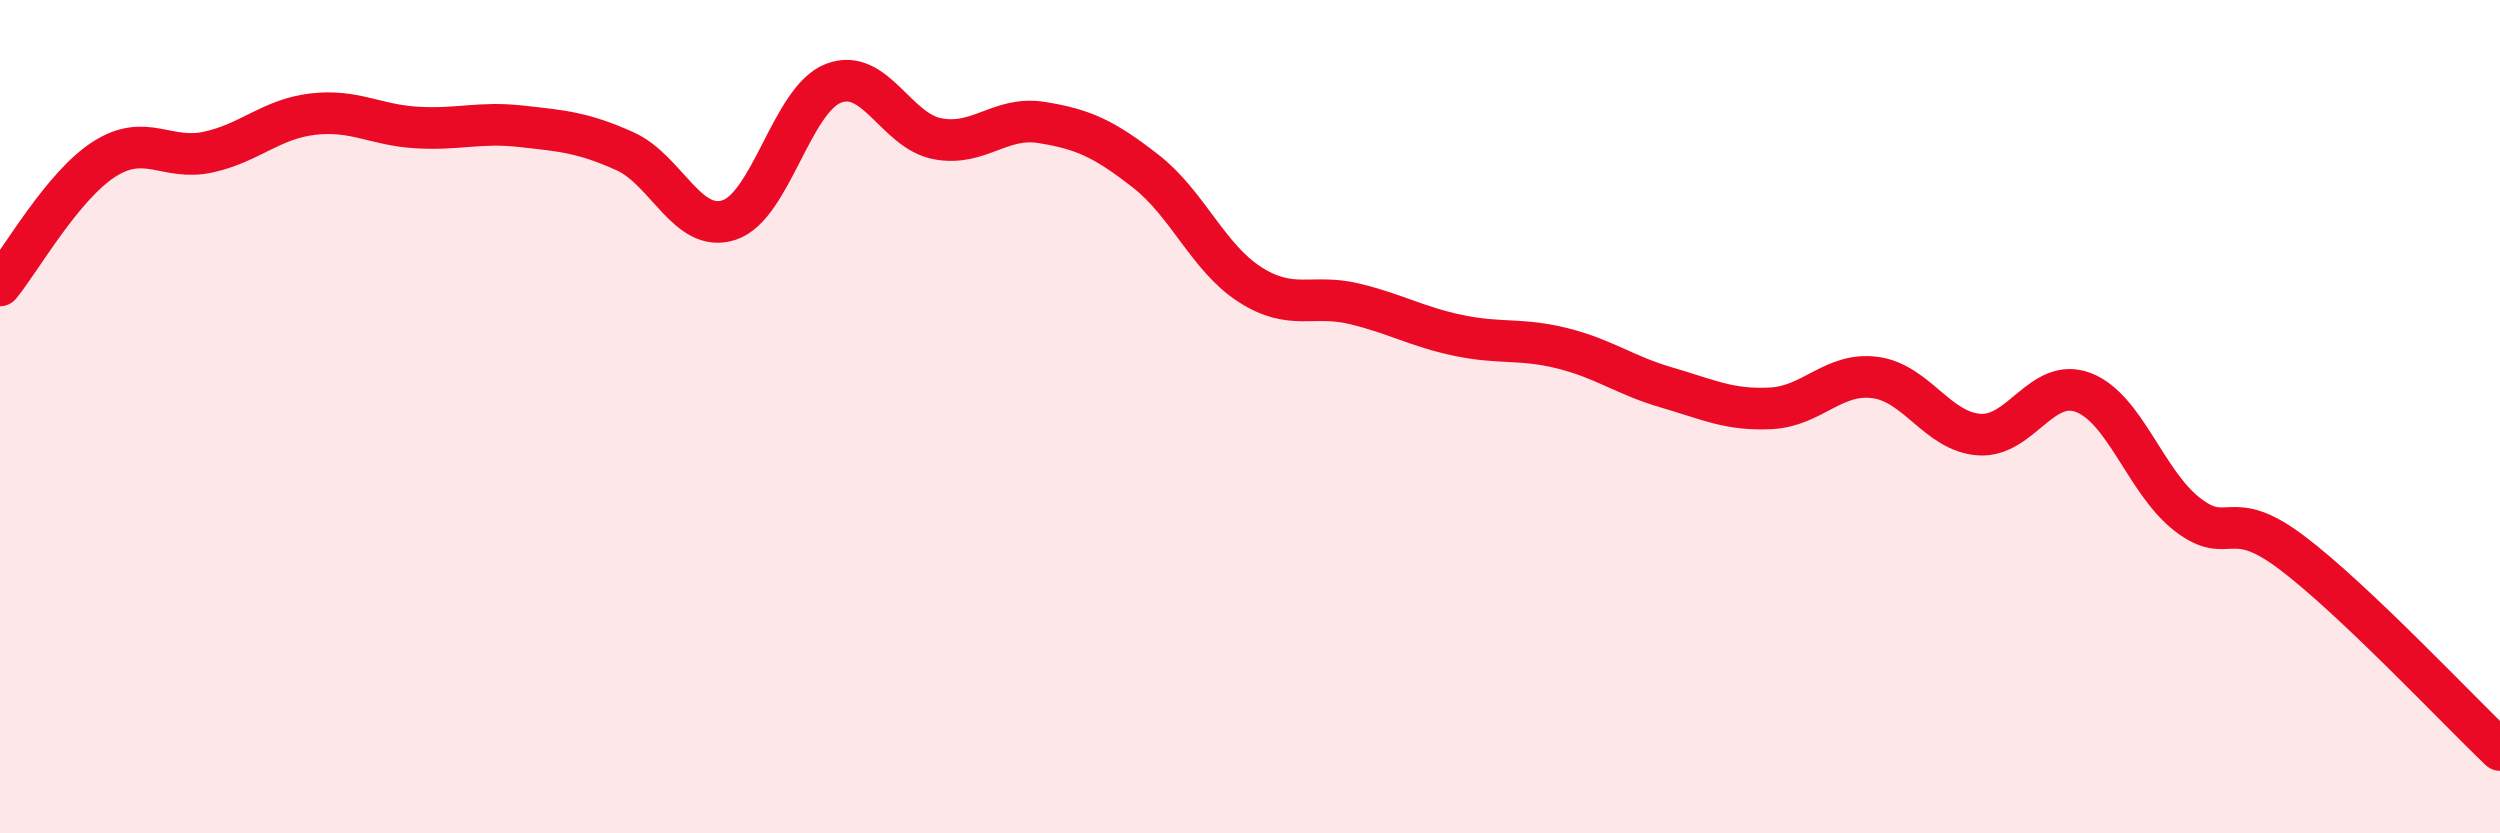 
    <svg width="60" height="20" viewBox="0 0 60 20" xmlns="http://www.w3.org/2000/svg">
      <path
        d="M 0,6.85 C 0.5,6.24 1.5,4.46 2.5,3.82 C 3.5,3.18 4,3.87 5,3.65 C 6,3.43 6.5,2.86 7.5,2.74 C 8.5,2.62 9,3 10,3.06 C 11,3.12 11.5,2.92 12.5,3.03 C 13.5,3.14 14,3.18 15,3.63 C 16,4.08 16.5,5.61 17.5,5.28 C 18.5,4.95 19,2.39 20,2 C 21,1.61 21.5,3.14 22.5,3.33 C 23.5,3.52 24,2.78 25,2.94 C 26,3.1 26.5,3.33 27.5,4.11 C 28.5,4.89 29,6.19 30,6.83 C 31,7.47 31.5,7.05 32.5,7.29 C 33.5,7.53 34,7.84 35,8.05 C 36,8.26 36.5,8.11 37.5,8.36 C 38.5,8.61 39,9.01 40,9.3 C 41,9.59 41.5,9.85 42.5,9.8 C 43.5,9.75 44,8.93 45,9.06 C 46,9.19 46.5,10.36 47.5,10.43 C 48.5,10.5 49,9.04 50,9.42 C 51,9.8 51.5,11.58 52.5,12.35 C 53.5,13.12 53.5,12.13 55,13.26 C 56.5,14.39 59,17.05 60,18L60 20L0 20Z"
        fill="#EB0A25"
        opacity="0.1"
        stroke-linecap="round"
        stroke-linejoin="round"
      />
      <path
        d="M 0,6.85 C 0.5,6.24 1.5,4.46 2.5,3.82 C 3.5,3.18 4,3.87 5,3.65 C 6,3.43 6.5,2.86 7.5,2.74 C 8.5,2.62 9,3 10,3.06 C 11,3.12 11.5,2.92 12.5,3.03 C 13.5,3.14 14,3.18 15,3.63 C 16,4.08 16.5,5.61 17.5,5.28 C 18.5,4.95 19,2.39 20,2 C 21,1.61 21.5,3.14 22.5,3.33 C 23.5,3.52 24,2.78 25,2.94 C 26,3.1 26.5,3.33 27.5,4.11 C 28.5,4.89 29,6.19 30,6.83 C 31,7.47 31.5,7.05 32.5,7.29 C 33.5,7.53 34,7.84 35,8.05 C 36,8.26 36.5,8.11 37.5,8.36 C 38.5,8.61 39,9.01 40,9.3 C 41,9.59 41.5,9.85 42.5,9.8 C 43.5,9.75 44,8.93 45,9.06 C 46,9.19 46.5,10.36 47.5,10.43 C 48.5,10.5 49,9.04 50,9.42 C 51,9.8 51.5,11.58 52.5,12.35 C 53.5,13.12 53.5,12.13 55,13.26 C 56.5,14.39 59,17.05 60,18"
        stroke="#EB0A25"
        stroke-width="1"
        fill="none"
        stroke-linecap="round"
        stroke-linejoin="round"
      />
    </svg>
  